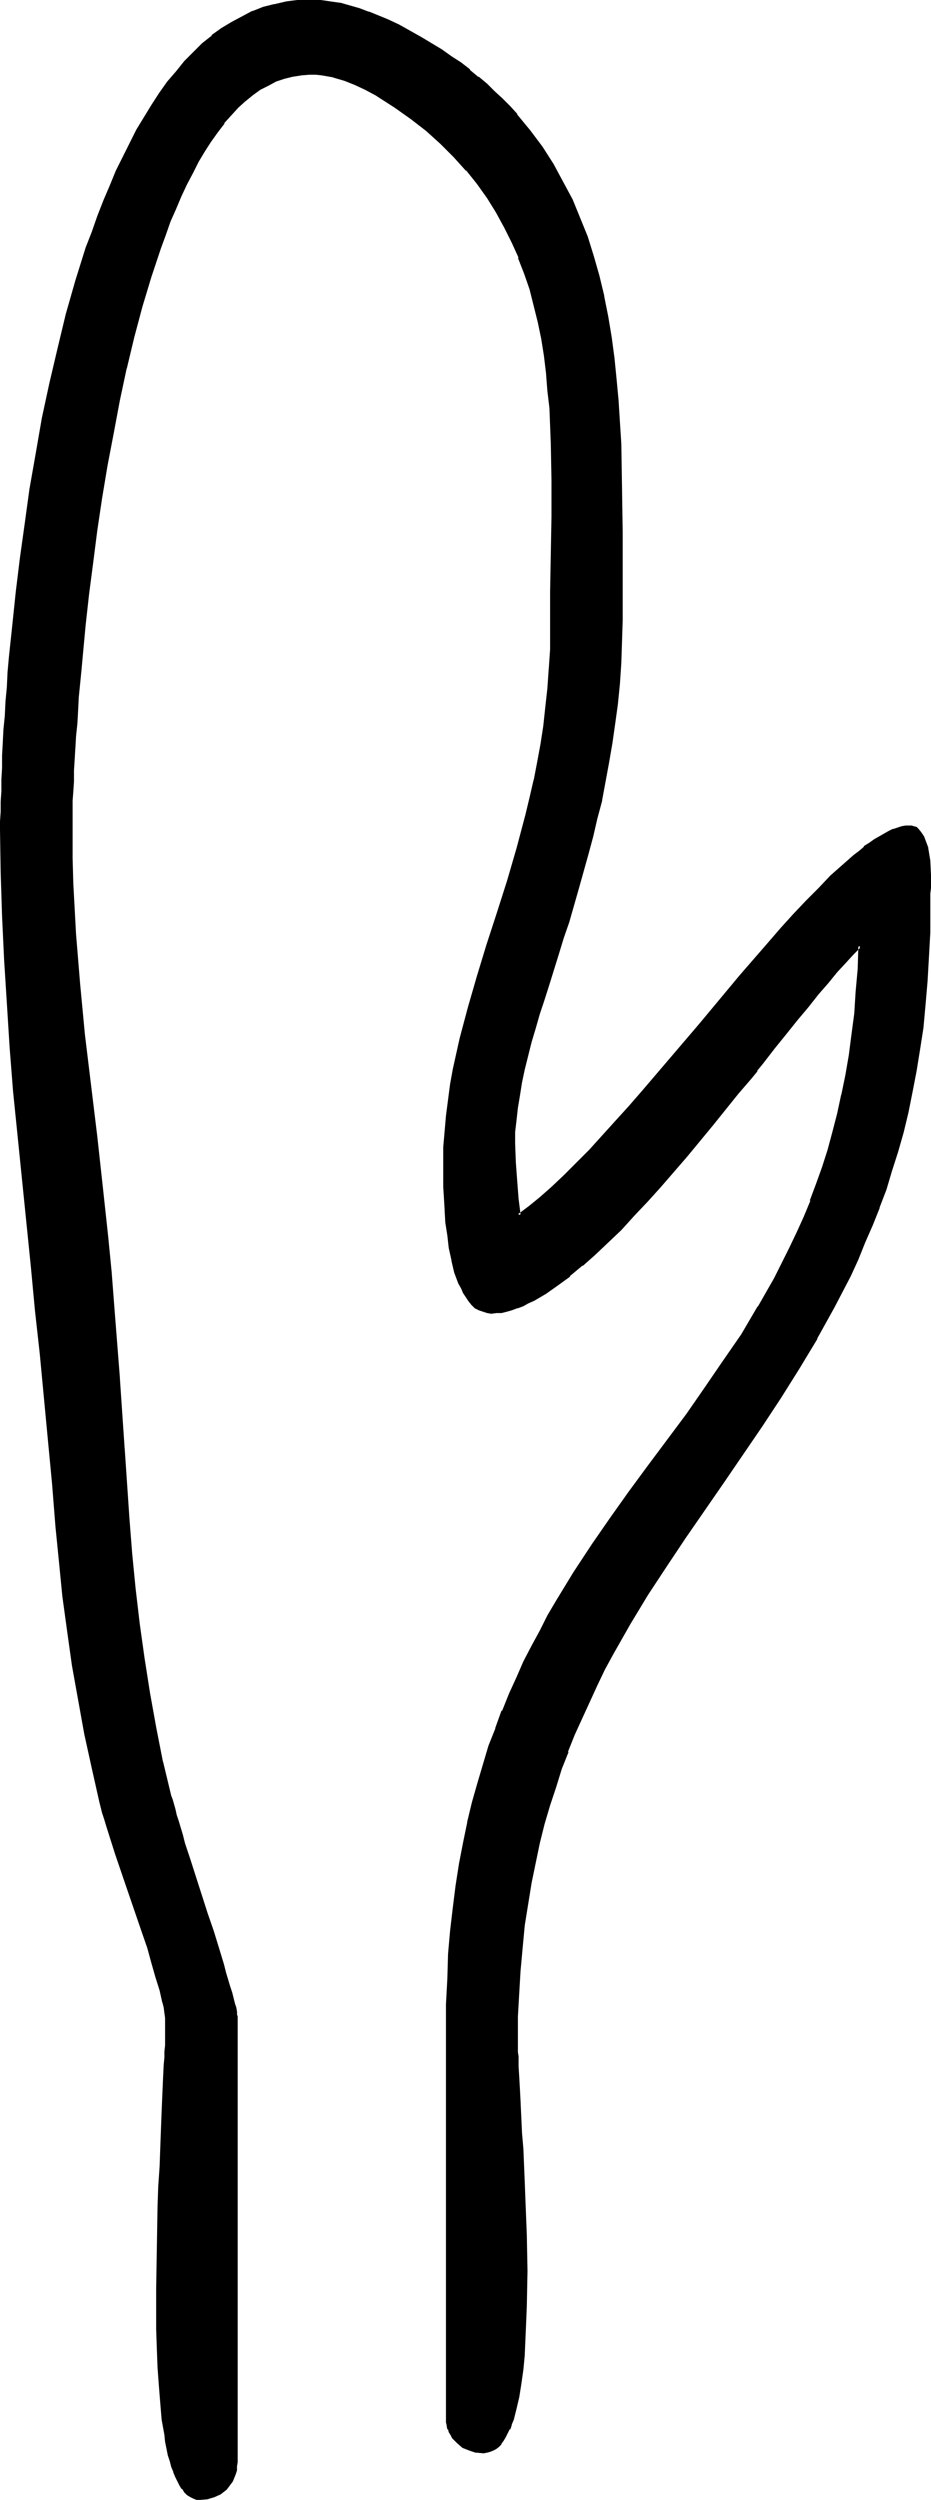 <?xml version="1.0" encoding="UTF-8" standalone="no"?>
<svg
   version="1.0"
   width="58.097mm"
   height="155.882mm"
   id="svg5"
   sodipodi:docname="Easter Island 177.wmf"
   xmlns:inkscape="http://www.inkscape.org/namespaces/inkscape"
   xmlns:sodipodi="http://sodipodi.sourceforge.net/DTD/sodipodi-0.dtd"
   xmlns="http://www.w3.org/2000/svg"
   xmlns:svg="http://www.w3.org/2000/svg">
  <sodipodi:namedview
     id="namedview5"
     pagecolor="#ffffff"
     bordercolor="#000000"
     borderopacity="0.25"
     inkscape:showpageshadow="2"
     inkscape:pageopacity="0.0"
     inkscape:pagecheckerboard="0"
     inkscape:deskcolor="#d1d1d1"
     inkscape:document-units="mm" />
  <defs
     id="defs1">
    <pattern
       id="WMFhbasepattern"
       patternUnits="userSpaceOnUse"
       width="6"
       height="6"
       x="0"
       y="0" />
  </defs>
  <path
     style="fill:#000000;fill-opacity:1;fill-rule:evenodd;stroke:none"
     d="m 121.827,481.057 v 1.616 0.97 0.97 l 0.162,2.424 0.162,2.585 v 2.909 l 0.323,3.232 0.162,3.393 0.162,3.555 0.162,3.717 0.162,3.878 0.323,4.04 0.162,4.201 0.162,8.241 0.162,8.403 v 4.201 l -0.162,4.04 v 4.04 l -0.162,3.717 -0.323,3.717 -0.323,3.555 -0.485,3.232 -0.485,3.07 -0.646,2.909 -0.646,2.424 -0.323,1.293 -0.485,0.97 -0.485,0.97 -0.485,0.808 -0.485,0.808 -0.485,0.808 -0.646,0.646 -0.646,0.485 -0.646,0.323 -0.485,0.323 -0.808,0.162 h -0.646 l -1.777,-0.162 -1.616,-0.323 -1.293,-0.808 -1.293,-0.808 -1.131,-1.131 -0.323,-0.646 -0.323,-0.808 -0.323,-0.646 -0.323,-0.808 v -0.808 l -0.162,-0.808 V 478.471 l 0.162,-6.14 0.162,-5.979 0.323,-5.656 0.485,-5.656 0.485,-5.333 0.808,-5.333 0.808,-5.009 0.808,-5.009 1.131,-4.848 1.131,-4.686 1.131,-4.525 1.293,-4.363 1.454,-4.363 1.454,-4.201 1.616,-4.04 1.616,-4.04 1.777,-3.878 1.616,-3.717 1.939,-3.717 1.939,-3.555 1.939,-3.555 1.939,-3.393 4.039,-6.787 4.363,-6.464 4.363,-6.302 4.363,-6.302 4.524,-6.14 9.048,-12.119 4.363,-6.14 4.363,-6.14 4.201,-6.464 3.878,-6.464 3.878,-6.787 1.777,-3.555 1.777,-3.555 1.777,-3.555 1.616,-3.717 1.616,-3.878 1.454,-3.878 1.293,-4.04 1.293,-4.201 1.293,-4.201 1.131,-4.363 0.969,-4.363 0.969,-4.686 0.808,-4.686 0.646,-4.848 0.485,-5.009 0.485,-5.171 0.323,-5.332 0.162,-5.494 -0.808,0.808 -0.969,0.97 -1.777,1.939 -2.1,2.262 -2.1,2.585 -2.262,2.747 -2.424,2.909 -2.585,3.232 -2.585,3.232 -2.585,3.393 -2.908,3.393 -1.454,1.778 -1.293,1.778 -2.908,3.717 -6.14,7.433 -6.14,7.272 -6.14,7.272 -3.232,3.393 -3.07,3.393 -3.07,3.232 -3.07,2.909 -3.07,2.909 -2.908,2.585 -2.908,2.424 -2.908,2.262 -2.908,1.778 -2.585,1.778 -1.454,0.646 -1.293,0.485 -1.131,0.646 -1.293,0.323 -1.293,0.323 -1.131,0.323 -1.131,0.162 h -1.293 -0.969 l -0.808,-0.323 -0.969,-0.323 -0.808,-0.485 -0.808,-0.808 -0.646,-0.646 -0.646,-0.97 -0.646,-0.97 -0.485,-1.131 -0.485,-1.131 -0.969,-2.585 -0.646,-2.747 -0.646,-2.909 -0.485,-3.07 -0.323,-2.909 -0.323,-3.07 -0.162,-2.747 v -2.585 -1.131 l -0.162,-1.131 v -3.393 l 0.162,-3.717 0.162,-3.717 0.323,-3.717 0.485,-3.717 0.646,-3.555 0.646,-3.717 1.616,-7.272 1.777,-7.272 2.262,-7.272 2.262,-7.272 2.262,-7.433 2.424,-7.595 2.262,-7.756 2.1,-7.918 0.969,-4.04 0.969,-4.201 0.808,-4.201 0.808,-4.201 0.646,-4.363 0.646,-4.363 0.485,-4.525 0.323,-4.525 0.162,-4.686 v -4.848 l 0.162,-8.726 0.162,-8.888 v -8.726 l 0.162,-8.726 -0.162,-8.564 -0.323,-4.201 -0.162,-4.201 -0.323,-4.201 -0.485,-4.04 -0.485,-4.04 -0.646,-4.04 -0.808,-4.04 -0.969,-3.878 -0.969,-3.878 -1.131,-3.717 -1.454,-3.717 -1.616,-3.555 -1.777,-3.717 -1.939,-3.393 -2.1,-3.393 -2.424,-3.393 -2.585,-3.232 -2.908,-3.232 -3.07,-3.07 -3.393,-2.909 -3.716,-2.909 -3.878,-2.747 -2.262,-1.454 -2.262,-1.454 -2.424,-1.293 -2.424,-1.131 -2.424,-0.97 -2.747,-0.808 -2.747,-0.485 -1.454,-0.162 h -1.454 -2.1 l -1.939,0.323 -2.1,0.485 -1.939,0.808 -1.939,0.808 -1.777,1.131 -1.777,1.293 -1.777,1.454 -1.777,1.616 -1.616,1.778 -1.616,1.939 -1.616,1.939 -1.616,2.262 -1.454,2.262 -1.454,2.585 -1.454,2.585 -1.293,2.747 -1.293,2.747 -1.293,3.07 -1.293,2.909 -1.131,3.232 -1.293,3.232 -2.1,6.625 -2.1,6.948 -1.939,7.272 -1.777,7.433 -1.616,7.595 -1.616,7.595 -1.454,7.756 -1.131,7.756 -1.131,7.595 -1.131,7.595 -0.808,7.433 -0.808,7.272 -0.808,6.948 -0.323,3.393 -0.162,3.393 -0.323,3.232 -0.323,3.07 -0.162,3.07 -0.162,3.07 -0.162,2.747 -0.162,2.747 -0.162,2.585 -0.162,2.585 v 2.424 l -0.162,2.101 v 2.101 1.939 l -0.162,1.778 v 1.616 l 0.162,5.979 0.162,5.979 0.162,5.979 0.485,5.979 0.808,11.958 1.293,11.796 1.293,11.958 1.454,11.958 1.454,11.958 1.293,11.958 0.808,8.241 0.646,8.241 1.131,16.644 1.131,16.644 1.293,16.482 0.646,8.241 0.808,8.241 0.969,8.241 1.131,8.241 1.131,8.241 1.454,8.08 1.777,8.08 1.939,8.08 0.162,0.808 0.323,1.131 0.323,1.131 0.323,1.293 0.485,1.616 0.485,1.616 0.646,1.616 0.485,1.939 1.131,3.878 1.454,4.04 2.747,8.564 1.293,4.201 1.293,4.201 1.131,3.717 0.646,1.778 0.485,1.778 0.485,1.616 0.323,1.454 0.485,1.293 0.323,1.131 0.162,1.131 0.162,0.808 0.162,0.646 v 0.485 105.034 0.97 l -0.162,0.97 -0.162,0.808 -0.323,0.808 -0.323,0.808 -0.485,0.646 -0.969,1.131 -1.293,0.97 -1.454,0.808 -1.616,0.323 -1.616,0.162 h -0.808 l -0.646,-0.162 -0.646,-0.323 -0.646,-0.485 -0.646,-0.646 -0.485,-0.646 -0.646,-0.808 -0.485,-0.97 -0.485,-0.97 -0.485,-1.131 -0.323,-1.293 -0.485,-1.293 -0.323,-1.454 -0.323,-1.454 -0.323,-1.616 -0.323,-1.616 -0.485,-3.555 -0.485,-3.878 -0.323,-4.04 -0.162,-4.363 -0.323,-4.363 v -4.686 l -0.162,-4.686 v -4.848 l 0.162,-9.695 0.323,-9.695 0.162,-4.686 0.162,-4.686 0.162,-4.525 0.323,-4.363 0.162,-4.201 0.162,-3.878 0.162,-3.717 0.162,-3.393 0.162,-1.616 v -1.454 -1.454 -1.293 l 0.162,-1.131 v -1.131 -1.939 l -0.162,-1.131 v -0.97 l -0.323,-1.293 -0.162,-1.293 -0.323,-1.454 -0.485,-1.454 -0.808,-3.07 -0.969,-3.393 -1.131,-3.555 -1.131,-3.717 -2.585,-7.433 -1.293,-3.717 -1.293,-3.717 -1.131,-3.555 -1.131,-3.393 -1.131,-3.232 -0.485,-1.454 -0.323,-1.454 -0.323,-1.293 -0.323,-1.293 -1.939,-8.08 -1.616,-8.08 -1.616,-7.918 -1.293,-8.08 -1.293,-8.241 -0.969,-8.08 -0.969,-8.241 -0.808,-8.241 L 12.603,349.522 11.795,339.341 9.856,318.981 8.725,308.639 7.594,298.297 5.494,277.614 3.555,256.93 2.747,246.75 1.939,236.408 1.293,226.228 0.808,215.886 0.646,205.705 0.485,195.525 v -1.939 -2.262 -2.424 l 0.162,-2.424 v -2.747 l 0.162,-2.747 0.162,-2.909 0.162,-2.909 0.162,-3.232 0.162,-3.232 0.162,-3.393 0.323,-3.393 0.323,-3.555 0.323,-3.555 0.646,-7.433 0.808,-7.756 0.969,-7.918 1.131,-8.08 1.293,-8.241 1.454,-8.403 1.454,-8.241 1.777,-8.403 1.777,-8.241 2.1,-8.08 2.262,-7.918 2.424,-7.595 1.293,-3.878 1.293,-3.555 1.454,-3.717 1.454,-3.393 1.454,-3.555 1.616,-3.232 1.616,-3.232 1.616,-3.232 1.777,-2.909 1.777,-2.909 1.777,-2.747 1.939,-2.585 1.939,-2.424 2.1,-2.424 2.1,-2.101 2.1,-2.101 2.262,-1.778 2.262,-1.778 2.262,-1.454 2.424,-1.293 2.424,-1.293 2.585,-0.808 2.585,-0.808 2.747,-0.485 2.747,-0.323 2.747,-0.162 2.424,0.162 2.424,0.162 2.262,0.485 2.262,0.485 2.262,0.646 2.262,0.808 4.363,1.778 2.747,1.454 2.585,1.293 2.585,1.454 2.424,1.454 2.424,1.454 2.262,1.616 2.1,1.454 2.1,1.616 2.1,1.616 1.939,1.778 1.939,1.778 1.777,1.778 1.777,1.778 1.616,1.778 3.07,3.717 2.908,3.878 2.585,4.04 2.262,4.201 2.1,4.201 1.939,4.363 1.616,4.363 1.616,4.525 1.131,4.686 1.131,4.686 0.969,4.848 0.808,4.848 0.646,4.848 0.646,5.009 0.323,5.009 0.485,5.171 0.162,5.009 0.323,10.342 v 10.503 10.342 10.503 5.009 l -0.323,5.009 -0.323,4.848 -0.485,4.686 -0.485,4.686 -0.646,4.686 -0.808,4.525 -0.808,4.525 -0.969,4.363 -0.969,4.363 -1.131,4.201 -0.969,4.201 -2.424,8.08 -2.262,7.756 -1.293,3.878 -1.131,3.717 -2.262,7.11 -1.131,3.555 -0.969,3.393 -0.969,3.393 -0.969,3.393 -0.808,3.232 -0.808,3.07 -0.646,3.232 -0.646,2.909 -0.323,2.909 -0.485,2.909 -0.162,2.909 v 2.747 4.363 l 0.323,4.363 0.485,4.201 0.323,4.04 1.293,-0.97 1.293,-0.97 2.747,-2.101 2.747,-2.424 2.747,-2.747 3.07,-2.909 2.908,-3.07 3.231,-3.393 3.07,-3.393 3.232,-3.717 3.232,-3.555 6.625,-7.756 6.463,-7.756 6.625,-7.756 3.232,-3.878 3.231,-3.717 3.232,-3.717 3.07,-3.555 3.07,-3.393 3.07,-3.232 2.747,-3.07 2.908,-2.747 2.747,-2.585 2.585,-2.262 1.293,-0.97 1.293,-0.97 1.131,-0.97 1.131,-0.808 1.293,-0.646 0.969,-0.646 1.131,-0.646 0.969,-0.323 1.131,-0.485 0.808,-0.162 0.969,-0.162 0.969,-0.162 0.485,0.162 0.485,0.162 0.485,0.162 0.323,0.162 0.646,0.808 0.646,0.97 0.485,1.293 0.323,1.293 0.485,3.07 0.162,3.232 v 3.07 1.293 1.293 l -0.162,1.131 v 0.808 5.979 l -0.162,5.817 -0.323,5.656 -0.485,5.494 -0.646,5.332 -0.808,5.333 -0.808,5.009 -0.808,5.009 -1.131,4.848 -1.131,4.686 -1.293,4.525 -1.293,4.363 -1.454,4.363 -1.454,4.363 -1.616,4.04 -1.777,4.04 -1.616,4.04 -1.939,3.878 -1.777,3.717 -1.939,3.717 -4.039,7.272 -4.201,7.11 -4.363,6.787 -4.363,6.787 -9.048,13.25 -9.21,13.089 -4.363,6.625 -4.363,6.787 -4.201,6.948 -4.039,7.11 -1.939,3.555 -1.777,3.717 -1.939,3.878 -1.616,3.717 -1.777,4.04 -1.616,4.04 -1.454,4.04 -1.454,4.201 -1.293,4.363 -1.293,4.525 -1.131,4.363 -1.131,4.686 -0.808,4.848 -0.808,4.848 -0.808,5.009 -0.646,5.171 -0.485,5.333 -0.323,5.494 -0.162,5.656 z"
     id="path1" />
  <path
     style="fill:#000000;fill-opacity:1;fill-rule:evenodd;stroke:none"
     d="m 121.343,481.057 v 1.616 0.97 l 0.162,0.97 v 2.424 l 0.162,2.585 0.162,2.909 v 0 l 0.162,3.232 v 0 l 0.162,3.393 0.162,3.555 0.323,3.717 0.323,7.918 0.162,4.201 0.323,8.241 0.162,8.403 -0.162,8.241 -0.162,4.04 -0.162,3.717 -0.162,3.717 v 0 l -0.323,3.555 -0.485,3.232 -0.485,3.07 v 0 l -0.646,2.747 -0.646,2.585 -0.485,1.131 v -0.162 l -0.323,1.131 v 0 l -0.485,0.97 -0.485,0.808 v 0 l -0.485,0.808 -0.485,0.646 v 0 l -0.485,0.646 v 0 l -0.646,0.323 -0.646,0.485 v 0 l -0.646,0.323 0.162,-0.162 -0.808,0.162 h 0.162 l -0.808,0.162 h 0.162 l -1.616,-0.162 v 0 l -1.616,-0.485 0.162,0.162 -1.454,-0.808 v 0 l -1.293,-0.808 v 0 l -0.969,-1.131 v 0 l -0.323,-0.646 v 0.162 l -0.323,-0.808 -0.323,-0.646 v 0 l -0.162,-0.808 v 0.162 l -0.162,-0.808 v 0 -0.808 -91.461 -6.14 l 0.323,-5.979 0.162,-5.656 v 0 l 0.485,-5.656 0.646,-5.333 0.646,-5.333 0.808,-5.009 0.969,-5.009 0.969,-4.848 v 0.162 l 1.131,-4.686 1.293,-4.525 1.293,-4.525 1.293,-4.201 1.616,-4.201 v 0 l 1.454,-4.04 v 0 l 1.616,-3.878 1.777,-3.878 1.777,-3.878 1.777,-3.717 1.939,-3.555 1.939,-3.555 v 0.162 l 1.939,-3.555 4.201,-6.625 4.201,-6.625 4.363,-6.302 4.524,-6.14 4.363,-6.14 9.048,-12.119 4.363,-6.302 4.363,-6.14 4.201,-6.302 4.039,-6.625 v 0 l 3.716,-6.787 1.939,-3.555 1.616,-3.555 1.777,-3.555 1.616,-3.717 1.616,-3.878 v 0 l 1.454,-4.04 1.454,-3.878 1.293,-4.201 1.131,-4.201 1.131,-4.363 0.969,-4.363 v -0.162 l 0.969,-4.525 0.808,-4.686 0.646,-5.009 0.646,-5.009 0.485,-5.171 v 0 l 0.323,-5.332 0.162,-6.464 -1.616,1.454 -0.808,0.97 -1.939,2.101 -1.939,2.262 -2.262,2.424 v 0.162 l -2.262,2.747 -2.424,2.909 -2.424,3.07 -2.585,3.232 -2.747,3.393 -2.747,3.555 -1.454,1.778 h -0.162 l -1.293,1.778 v 0 l -2.908,3.717 -5.978,7.272 -6.14,7.433 v 0 l -6.301,7.11 -3.07,3.393 -3.07,3.393 -3.231,3.232 -3.07,3.07 -2.908,2.747 -3.07,2.747 v 0 l -2.908,2.424 v -0.162 l -2.747,2.262 -2.908,1.778 -2.747,1.616 h 0.162 l -1.454,0.808 -1.293,0.485 -1.131,0.485 v 0 l -1.293,0.485 -1.293,0.323 -1.131,0.323 v 0 h -1.131 0.162 l -1.293,0.162 -0.969,-0.162 h 0.162 l -0.969,-0.323 -0.808,-0.323 v 0.162 l -0.808,-0.646 0.162,0.162 -0.808,-0.646 -0.646,-0.808 v 0 l -0.646,-0.97 -0.646,-0.97 v 0.162 l -0.485,-1.131 -0.485,-1.131 v 0 l -0.969,-2.585 -0.646,-2.747 v 0.162 l -0.646,-2.909 -0.323,-3.07 -0.485,-3.07 -0.162,-2.909 v 0 l -0.162,-2.747 -0.162,-2.585 v -1.131 -1.131 -3.393 -3.717 l 0.323,-3.717 v 0.162 l 0.323,-3.717 0.485,-3.717 0.485,-3.717 0.646,-3.555 v 0 l 1.616,-7.272 1.939,-7.272 2.1,-7.272 2.262,-7.433 2.424,-7.433 2.424,-7.595 2.262,-7.756 2.1,-7.918 0.969,-4.04 0.969,-4.04 v -0.162 l 0.808,-4.04 0.808,-4.363 0.646,-4.363 0.485,-4.363 0.485,-4.525 0.323,-4.525 v 0 l 0.323,-4.686 v -4.848 -8.726 l 0.162,-8.888 0.162,-8.726 v -8.726 l -0.162,-8.564 -0.162,-4.201 -0.162,-4.201 v 0 l -0.485,-4.201 -0.323,-4.04 -0.485,-4.201 -0.646,-3.878 -0.808,-4.04 v 0 l -0.969,-3.878 -0.969,-3.878 -1.293,-3.878 -1.454,-3.717 v 0 l -1.616,-3.555 -1.777,-3.717 -1.939,-3.393 v 0 l -2.1,-3.555 -2.424,-3.232 v 0 l -2.747,-3.232 v -0.162 l -0.485,0.646 v -0.162 l 2.585,3.232 v 0 l 2.424,3.393 2.1,3.393 v 0 l 1.939,3.555 1.777,3.555 1.616,3.555 h -0.162 l 1.454,3.717 1.293,3.717 0.969,3.878 0.969,3.878 v 0 l 0.808,3.878 0.646,4.04 0.485,4.04 0.323,4.201 0.485,4.04 v 0 l 0.162,4.201 0.162,4.201 0.162,8.564 v 8.726 l -0.162,8.726 -0.162,8.888 v 8.726 4.848 l -0.323,4.686 v -0.162 l -0.323,4.686 -0.485,4.363 -0.485,4.525 -0.646,4.201 -0.808,4.363 -0.808,4.201 v -0.162 l -0.969,4.201 -0.969,4.04 -2.1,7.918 -2.262,7.756 -2.424,7.595 -2.424,7.433 -2.262,7.433 -2.1,7.272 -1.939,7.272 -1.616,7.272 v 0 l -0.646,3.555 -0.485,3.717 -0.485,3.717 -0.323,3.717 v 0 l -0.323,3.717 v 3.717 3.393 1.131 1.131 l 0.162,2.585 0.162,2.747 v 0.162 l 0.162,2.909 0.485,3.07 0.323,2.909 0.646,2.909 v 0.162 l 0.646,2.747 0.969,2.585 v 0 l 0.646,1.131 0.485,1.131 v 0 l 0.646,0.97 0.646,0.97 v 0 l 0.646,0.808 0.808,0.808 0.969,0.485 0.969,0.323 0.969,0.323 0.969,0.162 1.293,-0.162 v 0 h 1.131 v 0 l 1.293,-0.323 1.131,-0.323 1.293,-0.485 h 0.162 l 1.293,-0.485 1.131,-0.646 1.454,-0.646 v 0 l 2.747,-1.616 2.747,-1.939 2.908,-2.101 v -0.162 l 2.908,-2.424 h 0.162 l 2.908,-2.585 3.07,-2.909 3.07,-2.909 3.07,-3.393 3.07,-3.232 3.07,-3.393 6.301,-7.272 v 0 l 6.14,-7.433 5.978,-7.433 3.07,-3.555 v 0 l 1.454,-1.778 h -0.162 l 1.454,-1.778 2.747,-3.555 2.747,-3.393 2.585,-3.232 2.585,-3.07 2.424,-3.07 2.262,-2.585 v 0 l 2.1,-2.585 2.1,-2.262 1.777,-1.939 0.969,-0.97 0.808,-0.808 -0.646,-0.323 -0.162,5.494 -0.485,5.332 v 0 l -0.323,5.171 -0.646,4.848 -0.646,5.009 -0.808,4.686 -0.969,4.686 v -0.162 l -0.969,4.525 -1.131,4.363 -1.131,4.201 -1.293,4.04 -1.454,4.04 -1.454,3.878 h 0.162 l -1.616,3.878 -1.616,3.555 -1.777,3.717 -1.777,3.555 -1.777,3.555 -3.878,6.787 v -0.162 l -3.878,6.625 -4.363,6.302 -4.201,6.14 -4.363,6.302 -9.048,12.119 -4.524,6.14 -4.363,6.14 -4.363,6.302 -4.363,6.625 -4.039,6.625 -2.1,3.555 v 0 l -1.777,3.555 -1.939,3.555 -1.939,3.717 -1.616,3.717 -1.777,3.878 -1.616,4.04 h -0.162 l -1.454,4.04 v 0.162 l -1.616,4.04 -1.293,4.363 -1.293,4.363 -1.293,4.525 -1.131,4.686 v 0.162 l -0.969,4.686 -0.969,5.009 -0.808,5.171 -0.646,5.171 -0.646,5.494 -0.485,5.494 v 0.162 l -0.162,5.656 -0.323,5.979 v 6.14 91.461 0.808 0.162 l 0.162,0.646 v 0.162 l 0.162,0.808 h 0.162 l 0.162,0.646 0.485,0.808 v 0 l 0.323,0.646 v 0 l 1.131,1.131 1.293,1.131 1.616,0.646 1.454,0.485 h 0.162 l 1.777,0.162 0.808,-0.162 v 0 l 0.646,-0.162 0.808,-0.323 v 0 l 0.646,-0.323 0.646,-0.485 0.646,-0.646 v -0.162 l 0.485,-0.646 0.485,-0.808 v 0 l 0.485,-0.97 0.485,-0.97 h 0.162 l 0.323,-0.97 v -0.162 l 0.485,-1.131 0.646,-2.585 0.646,-2.747 v 0 l 0.485,-3.07 0.485,-3.393 0.323,-3.393 v -0.162 l 0.162,-3.717 0.162,-3.717 0.162,-4.04 0.162,-8.241 -0.162,-8.403 -0.323,-8.241 -0.162,-4.201 -0.323,-7.918 -0.323,-3.717 -0.162,-3.555 -0.162,-3.393 v -0.162 l -0.162,-3.07 v 0 l -0.162,-2.909 -0.162,-2.585 v -2.424 l -0.162,-0.97 v -0.97 -1.616 z"
     id="path2" />
  <path
     style="fill:#000000;fill-opacity:1;fill-rule:evenodd;stroke:none"
     d="m 110.356,39.59 -2.747,-3.07 -3.231,-3.07 -3.232,-3.07 h -0.162 l -3.555,-2.909 v 0 l -4.039,-2.909 -2.1,-1.454 -2.424,-1.293 v 0 l -2.424,-1.293 -2.424,-1.293 v 0 L 81.595,18.26 H 81.434 L 78.849,17.452 H 78.687 L 76.102,16.967 74.648,16.805 h -0.162 -1.454 l -2.1,0.162 v 0 l -2.1,0.323 v 0 l -1.939,0.485 -1.939,0.646 h -0.162 l -1.939,0.97 v 0 l -1.777,1.131 -1.939,1.293 -1.777,1.293 v 0.162 l -1.777,1.616 -1.616,1.778 -1.616,1.939 H 52.189 l -1.454,2.101 -1.616,2.262 -1.454,2.262 -1.454,2.424 v 0.162 l -1.454,2.585 -1.293,2.747 -1.454,2.747 -1.131,3.07 -1.293,2.909 H 39.424 l -1.131,3.232 -1.131,3.232 -2.262,6.625 -2.1,7.11 -1.939,7.272 -1.777,7.272 v 0.162 l -1.616,7.433 -1.454,7.756 -1.454,7.756 -1.293,7.595 -1.131,7.595 -0.969,7.595 -0.969,7.595 -0.808,7.11 -0.646,7.11 -0.323,3.393 -0.323,3.232 -0.323,3.232 -0.162,3.232 -0.162,3.07 v 0 l -0.323,3.07 v -0.162 l -0.162,2.909 v 0 l -0.162,2.747 -0.162,2.585 v 2.585 l -0.162,2.424 -0.162,2.101 v 2.101 1.939 1.778 1.616 5.979 l 0.162,5.979 0.323,5.979 0.323,5.979 v 0 l 0.969,11.958 1.131,11.958 1.454,11.958 1.454,11.796 1.293,11.958 1.293,11.958 0.808,8.241 0.646,8.403 1.293,16.482 v 0 l 1.131,16.644 v 0 l 1.131,16.644 0.646,8.241 0.808,8.241 0.969,8.241 1.131,8.08 1.293,8.241 1.454,8.08 1.616,8.08 v 0.162 l 1.939,7.918 0.323,0.97 0.323,0.97 0.323,1.293 0.323,1.293 0.485,1.454 0.485,1.616 0.485,1.778 0.485,1.778 1.293,3.878 1.293,4.201 2.747,8.403 1.454,4.363 1.293,4.04 1.131,3.878 0.485,1.778 0.485,1.778 0.485,1.454 0.485,1.454 0.323,1.454 0.323,1.131 0.323,1.131 v -0.162 l 0.162,0.808 v 0.808 l 0.162,0.323 v 0 105.034 l -0.162,0.97 v -0.162 0.97 0 l -0.323,0.808 -0.323,0.808 h 0.162 l -0.323,0.808 v -0.162 l -0.485,0.646 v 0 l -0.969,1.293 v -0.162 l -1.131,0.97 v 0 l -1.454,0.808 v -0.162 l -1.454,0.485 v 0 l -1.616,0.162 v 0 h -0.646 v 0 l -0.646,-0.323 v 0 l -0.646,-0.162 v 0 l -0.646,-0.485 h 0.162 l -0.646,-0.485 v 0 l -0.646,-0.646 h 0.162 l -0.485,-0.808 v 0 l -0.646,-0.97 -0.485,-0.97 -0.323,-1.131 v 0 l -0.485,-1.293 -0.323,-1.293 -0.485,-1.454 -0.323,-1.454 v 0 l -0.323,-1.454 -0.162,-1.778 -0.646,-3.555 -0.323,-3.717 -0.323,-4.201 v 0.162 l -0.323,-4.363 -0.162,-4.363 -0.162,-4.686 v -4.686 -4.848 l 0.162,-9.695 0.162,-9.695 0.162,-4.686 0.323,-4.686 0.162,-4.525 0.162,-4.363 0.162,-4.201 0.162,-3.878 0.162,-3.717 0.162,-3.393 v 0 l 0.162,-1.454 v -0.162 -1.454 L 39.747,482.026 v -1.293 -1.131 -1.131 -1.939 -1.131 l -0.162,-1.131 -0.162,-1.131 -0.323,-1.293 v -0.162 l -0.323,-1.293 -0.323,-1.454 -0.808,-3.232 -1.131,-3.232 -0.969,-3.717 -1.293,-3.555 -3.878,-11.311 -2.424,-7.272 -1.131,-3.393 -0.969,-3.232 -0.485,-1.454 -0.485,-1.454 -0.323,-1.293 -0.323,-1.293 -1.777,-7.918 v 0 l -1.777,-8.08 -1.454,-8.08 -1.454,-8.08 -1.131,-8.08 -1.131,-8.08 -0.808,-8.241 -0.808,-8.241 L 13.088,349.522 12.118,339.341 10.179,318.819 9.048,308.639 8.079,298.297 5.978,277.614 3.878,256.93 3.07,246.588 v 0.162 L 2.424,236.408 1.777,226.228 1.293,215.886 0.969,205.705 0.808,195.525 v -1.939 l 0.162,-2.262 v -2.424 l 0.162,-2.424 h -0.808 l -0.162,2.424 v 2.424 L 0,193.586 v 1.939 l 0.162,10.18 0.323,10.18 0.485,10.342 0.646,10.18 0.646,10.342 v 0 l 0.808,10.342 2.1,20.684 2.1,20.684 0.969,10.342 1.131,10.18 1.939,20.522 0.969,10.18 0.808,10.18 0.808,8.08 0.808,8.241 1.131,8.241 1.131,8.08 1.454,8.08 1.454,8.08 1.777,8.08 v 0 l 1.777,7.918 0.323,1.293 0.323,1.293 0.485,1.454 0.485,1.616 0.969,3.07 1.131,3.555 2.424,7.11 3.878,11.311 1.293,3.717 0.969,3.555 0.969,3.393 0.969,3.07 0.323,1.454 0.323,1.454 v -0.162 l 0.323,1.293 0.162,1.293 0.162,1.131 v 0.97 0 1.939 1.131 1.131 1.293 l -0.162,1.454 v 1.454 0 l -0.162,1.616 v 0 l -0.162,3.393 -0.162,3.717 -0.162,3.878 -0.162,4.201 -0.162,4.363 -0.162,4.525 -0.323,4.686 -0.162,4.686 -0.162,9.695 -0.162,9.695 v 4.848 4.686 l 0.162,4.686 0.162,4.363 0.323,4.363 v 0 l 0.323,4.04 0.323,3.878 0.646,3.555 0.162,1.616 0.323,1.616 v 0 l 0.323,1.616 0.485,1.454 0.323,1.293 0.485,1.131 v 0.162 l 0.485,1.131 0.485,0.97 0.485,0.97 v 0 l 0.485,0.808 h 0.162 l 0.485,0.808 v 0 l 0.646,0.646 v 0 l 0.808,0.485 0.646,0.323 v 0 l 0.808,0.323 h 0.808 l 1.777,-0.162 v 0 l 1.616,-0.485 1.454,-0.646 1.454,-1.131 0.969,-1.293 0.485,-0.646 v 0 l 0.323,-0.808 v 0 l 0.323,-0.808 0.323,-0.97 v 0 -0.97 0 l 0.162,-0.97 v -105.034 0 L 55.905,474.755 v -0.646 l -0.162,-0.97 v 0 l -0.323,-0.97 -0.323,-1.293 -0.323,-1.293 -0.485,-1.454 -0.485,-1.616 -0.485,-1.616 -0.485,-1.939 -1.131,-3.717 -1.293,-4.201 -1.454,-4.201 -2.747,-8.564 -1.293,-4.04 -1.293,-3.878 -0.485,-1.939 -0.485,-1.616 -0.485,-1.616 -0.485,-1.454 -0.323,-1.454 -0.323,-1.131 -0.323,-1.131 -0.323,-0.808 -1.939,-8.08 v 0.162 l -1.616,-8.241 -1.454,-8.08 -1.293,-8.241 -1.131,-8.08 -0.969,-8.241 -0.808,-8.241 -0.646,-8.241 -1.131,-16.644 v 0.162 l -1.131,-16.644 v -0.162 l -1.293,-16.482 -0.646,-8.403 -0.808,-8.241 -1.293,-11.958 -1.293,-11.796 -1.454,-11.958 -1.454,-11.958 -1.131,-11.958 -0.969,-11.796 v 0 l -0.323,-5.979 -0.323,-5.979 -0.162,-5.979 v -5.979 -1.616 -1.778 -1.939 -2.101 l 0.162,-2.101 0.162,-2.424 v -2.585 l 0.162,-2.585 0.162,-2.747 v 0.162 l 0.162,-2.909 v 0 l 0.323,-3.07 v 0 l 0.162,-2.909 0.162,-3.232 0.323,-3.232 0.323,-3.232 0.323,-3.555 0.646,-6.948 0.808,-7.272 0.969,-7.433 0.969,-7.595 1.131,-7.595 1.293,-7.756 1.454,-7.595 1.454,-7.756 1.616,-7.595 v 0.162 l 1.777,-7.433 1.939,-7.272 2.1,-6.948 2.262,-6.787 1.131,-3.07 1.131,-3.232 v 0 l 1.293,-2.909 1.293,-3.07 1.293,-2.747 1.454,-2.747 1.293,-2.585 v 0 l 1.454,-2.424 1.454,-2.262 1.616,-2.262 1.616,-2.101 h -0.162 l 1.616,-1.778 1.777,-1.939 1.777,-1.616 -0.162,0.162 1.777,-1.454 1.777,-1.293 1.939,-0.97 v 0 l 1.777,-0.97 v 0 l 1.939,-0.646 1.939,-0.485 v 0 l 2.1,-0.323 h -0.162 l 2.1,-0.162 h 1.454 v 0 l 1.454,0.162 2.747,0.485 h -0.162 l 2.747,0.808 v 0 l 2.424,0.97 v 0 l 2.424,1.131 2.424,1.293 v 0 l 2.262,1.454 2.262,1.454 3.878,2.747 v 0 l 3.555,2.747 v 0 l 3.393,3.07 3.07,3.07 2.908,3.232 z"
     id="path3" />
  <path
     style="fill:#000000;fill-opacity:1;fill-rule:evenodd;stroke:none"
     d="m 1.131,186.476 v -2.747 l 0.162,-2.747 v -2.909 l 0.162,-2.909 0.162,-3.232 0.323,-3.232 0.162,-3.393 v 0.162 l 0.323,-3.555 v 0 l 0.162,-3.555 v 0 l 0.323,-3.555 0.808,-7.433 0.808,-7.756 0.969,-7.918 1.131,-8.08 1.131,-8.241 1.454,-8.403 1.454,-8.241 1.777,-8.241 v 0 l 1.939,-8.241 1.939,-8.08 2.262,-7.918 2.424,-7.756 1.454,-3.717 1.293,-3.717 1.454,-3.555 h -0.162 l 1.454,-3.393 1.454,-3.555 1.616,-3.232 1.616,-3.232 1.777,-3.232 v 0.162 l 1.616,-2.909 1.777,-2.909 1.777,-2.909 1.939,-2.585 v 0 l 1.939,-2.424 v 0 l 2.1,-2.262 2.1,-2.262 2.1,-1.939 2.1,-1.939 v 0.162 l 2.262,-1.778 2.424,-1.454 h -0.162 l 2.424,-1.293 2.424,-1.131 v 0 l 2.585,-0.97 2.585,-0.646 v 0 l 2.585,-0.646 2.747,-0.323 v 0 h 2.747 2.424 v 0 L 77.879,1.131 80.141,1.454 h -0.162 l 2.424,0.646 2.1,0.646 2.262,0.808 V 3.393 l 4.363,1.778 2.747,1.454 2.585,1.293 2.424,1.454 v 0 l 2.424,1.454 2.424,1.454 2.262,1.616 2.262,1.454 2.1,1.778 v -0.162 l 2.1,1.616 h -0.162 l 1.939,1.778 1.939,1.616 1.777,1.778 1.777,1.939 1.616,1.778 v 0 l 3.07,3.717 v 0 l 2.908,3.878 2.585,4.04 v -0.162 l 2.262,4.201 2.1,4.201 1.939,4.363 h -0.162 l 1.777,4.363 1.454,4.525 1.293,4.686 1.131,4.686 v 0 l 0.969,4.686 0.808,4.848 0.646,4.848 0.485,5.009 0.485,5.009 v 0 l 0.323,5.171 0.323,5.009 0.162,10.342 0.162,10.503 v 10.342 10.503 l -0.162,5.009 -0.162,5.009 v 0 l -0.323,4.848 -0.485,4.686 -0.646,4.686 -0.646,4.686 -0.808,4.525 -0.808,4.525 -0.969,4.363 v -0.162 l -0.969,4.363 -0.969,4.201 -1.131,4.201 -2.262,8.08 -2.262,7.756 -1.293,3.878 -1.131,3.717 -2.262,7.272 -1.131,3.393 -1.131,3.555 -0.969,3.232 -0.969,3.393 -0.808,3.232 -0.808,3.232 v 0 l -0.646,3.07 -0.485,3.07 -0.485,2.909 -0.323,2.909 -0.323,2.909 v 0 2.747 l 0.162,4.363 0.323,4.363 v 0 l 0.323,4.201 0.646,4.686 1.777,-1.131 1.293,-1.131 v 0 l 2.585,-2.262 v 0 l 2.908,-2.424 2.747,-2.585 2.908,-2.909 3.07,-3.232 3.07,-3.232 3.231,-3.393 3.07,-3.717 3.393,-3.717 6.463,-7.595 6.625,-7.756 v -0.162 l 6.625,-7.756 v 0 l 3.232,-3.717 3.231,-3.878 3.07,-3.717 3.232,-3.393 3.07,-3.393 2.908,-3.232 2.908,-3.07 2.908,-2.747 2.747,-2.585 2.585,-2.262 v 0 l 1.293,-1.131 1.131,-0.97 v 0.162 l 1.293,-0.97 1.131,-0.808 1.131,-0.646 1.131,-0.646 h -0.162 l 1.131,-0.485 0.969,-0.485 v 0 l 0.969,-0.323 0.969,-0.323 v 0 l 0.969,-0.162 h -0.162 0.969 -0.162 0.485 v 0 l 0.485,0.162 0.485,0.162 h -0.162 l 0.485,0.323 -0.162,-0.162 0.808,0.808 h -0.162 l 0.646,0.97 -0.162,-0.162 0.485,1.131 0.485,1.454 v -0.162 l 0.485,3.07 v 0 l 0.162,3.232 v 3.07 l -0.162,1.293 v 1.293 1.131 0.808 5.979 l -0.323,5.817 -0.323,5.656 v 0 l -0.485,5.494 -0.485,5.332 -0.808,5.171 -0.808,5.171 -0.969,4.848 -0.969,4.848 v 0 l -1.131,4.686 -1.293,4.525 -1.454,4.363 -1.293,4.363 -1.616,4.363 v -0.162 l -1.616,4.201 h 0.162 l -1.777,4.04 -1.777,4.04 -1.777,3.878 -1.777,3.717 -1.939,3.717 -4.039,7.272 v 0 l -4.201,6.948 -4.363,6.948 -4.524,6.787 -8.887,13.089 -9.21,13.089 -4.363,6.787 -4.363,6.625 -4.201,6.948 0.646,0.485 v 0 l 4.201,-6.948 4.363,-6.625 4.524,-6.787 9.048,-13.089 9.048,-13.25 4.363,-6.625 4.363,-6.948 4.201,-6.948 v -0.162 l 4.039,-7.272 1.939,-3.717 1.939,-3.717 1.777,-3.878 1.616,-4.04 1.777,-4.04 v 0 l 1.616,-4.04 v -0.162 l 1.616,-4.201 1.293,-4.363 1.454,-4.525 1.293,-4.525 1.131,-4.686 v 0 l 0.969,-4.848 0.969,-5.009 0.808,-5.009 0.808,-5.171 0.485,-5.332 0.485,-5.656 v 0 l 0.323,-5.656 0.323,-5.817 v -5.979 -0.808 -1.131 -1.293 l 0.162,-1.293 v -3.07 l -0.162,-3.232 v -0.162 l -0.485,-2.909 v -0.162 l -0.485,-1.293 -0.485,-1.293 v 0 l -0.646,-0.97 -0.646,-0.808 -0.485,-0.485 -0.646,-0.162 -0.485,-0.162 v 0 h -0.485 -0.969 v 0 l -0.969,0.162 v 0 l -0.969,0.323 -0.969,0.323 h -0.162 l -0.969,0.485 -1.131,0.646 v 0 l -1.131,0.646 -1.131,0.646 -1.131,0.808 -1.293,0.808 v 0.162 l -1.131,0.97 -1.293,0.97 v 0 l -2.747,2.424 -2.747,2.424 -2.747,2.909 -2.908,2.909 -3.07,3.232 -3.07,3.393 -3.07,3.555 -3.232,3.717 -3.231,3.717 -3.232,3.878 v 0 l -6.463,7.756 v 0 l -6.625,7.756 -6.625,7.756 -3.232,3.717 -3.232,3.555 -3.07,3.393 -3.07,3.393 -3.07,3.07 -2.908,2.909 -2.908,2.747 -2.747,2.424 v 0 l -2.585,2.101 v 0 l -1.293,0.97 -1.293,0.97 0.646,0.162 -0.485,-3.878 -0.323,-4.201 v 0 l -0.323,-4.363 -0.162,-4.363 v -2.747 0 l 0.323,-2.747 0.323,-2.909 0.485,-2.909 0.485,-3.07 0.646,-3.07 v 0 l 0.808,-3.232 0.808,-3.232 0.969,-3.232 0.969,-3.393 1.131,-3.393 1.131,-3.555 2.262,-7.272 1.131,-3.717 1.293,-3.717 2.262,-7.918 2.262,-8.08 1.131,-4.201 0.969,-4.201 1.131,-4.201 v -0.162 l 0.808,-4.363 0.808,-4.363 0.808,-4.686 0.646,-4.525 0.646,-4.686 0.485,-4.848 0.323,-4.848 v 0 l 0.162,-5.009 0.162,-5.009 v -10.503 -10.342 l -0.162,-10.503 -0.162,-10.342 -0.323,-5.009 -0.323,-5.171 v 0 l -0.485,-5.171 -0.485,-4.848 -0.646,-4.848 -0.808,-4.848 -0.969,-4.848 v -0.162 l -1.131,-4.686 -1.293,-4.525 -1.454,-4.686 -1.777,-4.363 v 0 l -1.777,-4.363 -2.262,-4.201 -2.262,-4.201 v 0 l -2.585,-4.04 -2.908,-3.878 v 0 l -3.07,-3.717 v -0.162 l -1.616,-1.778 -1.777,-1.778 -1.939,-1.778 -1.777,-1.778 -1.939,-1.616 h -0.162 l -1.939,-1.616 v -0.162 l -2.1,-1.616 -2.262,-1.454 -2.262,-1.616 -2.424,-1.454 -2.424,-1.454 v 0 L 96.783,7.272 94.198,5.817 91.451,4.525 87.089,2.747 H 86.927 L 84.827,1.939 82.565,1.293 80.303,0.646 H 80.141 L 77.879,0.323 75.617,0 H 75.455 73.032 70.285 70.123 L 67.538,0.323 64.791,0.97 H 64.63 L 62.045,1.616 59.621,2.585 h -0.162 l -2.424,1.293 -2.424,1.293 v 0 L 52.189,6.625 49.927,8.241 v 0.162 l -2.262,1.778 -2.1,2.101 -2.1,2.101 -1.939,2.424 v 0 l -2.1,2.424 v 0 l -1.939,2.747 -1.777,2.747 -1.777,2.909 -1.777,2.909 v 0 l -1.616,3.232 -1.616,3.232 -1.616,3.232 -1.454,3.555 -1.454,3.393 v 0 l -1.454,3.717 -1.293,3.717 -1.454,3.717 -2.424,7.756 -2.262,7.918 -1.939,8.08 -1.939,8.241 v 0 l -1.777,8.241 -1.454,8.403 -1.454,8.241 -1.131,8.241 -1.131,8.08 -0.969,7.918 -0.808,7.756 -0.808,7.595 -0.323,3.555 v 0 L 1.616,161.914 v 0 l -0.323,3.393 v 0 l -0.162,3.393 -0.323,3.232 -0.162,3.232 -0.162,2.909 v 2.909 l -0.162,2.747 v 2.747 z"
     id="path4" />
  <path
     style="fill:#000000;fill-opacity:1;fill-rule:evenodd;stroke:none"
     d="m 148.003,382.325 v 0.162 l -4.039,7.11 -1.939,3.555 -1.939,3.717 -1.777,3.878 -1.616,3.717 -1.777,4.04 -1.616,4.04 v 0 l -1.616,4.201 -1.293,4.201 -1.454,4.201 -1.293,4.525 -1.131,4.525 -0.969,4.686 v 0 l -0.969,4.686 -0.808,5.009 -0.808,5.009 -0.485,5.171 -0.485,5.333 v 0 l -0.323,5.494 -0.323,5.656 v 5.817 h 0.808 v -5.817 l 0.323,-5.656 0.323,-5.494 v 0.162 l 0.485,-5.333 0.485,-5.171 0.808,-5.009 0.808,-5.009 0.969,-4.686 v 0 l 0.969,-4.686 1.131,-4.525 1.293,-4.363 1.454,-4.363 1.293,-4.201 1.616,-4.04 h -0.162 l 1.616,-4.04 1.777,-3.878 1.777,-3.878 1.777,-3.878 1.777,-3.717 1.939,-3.555 4.039,-7.11 z"
     id="path5" />
</svg>
